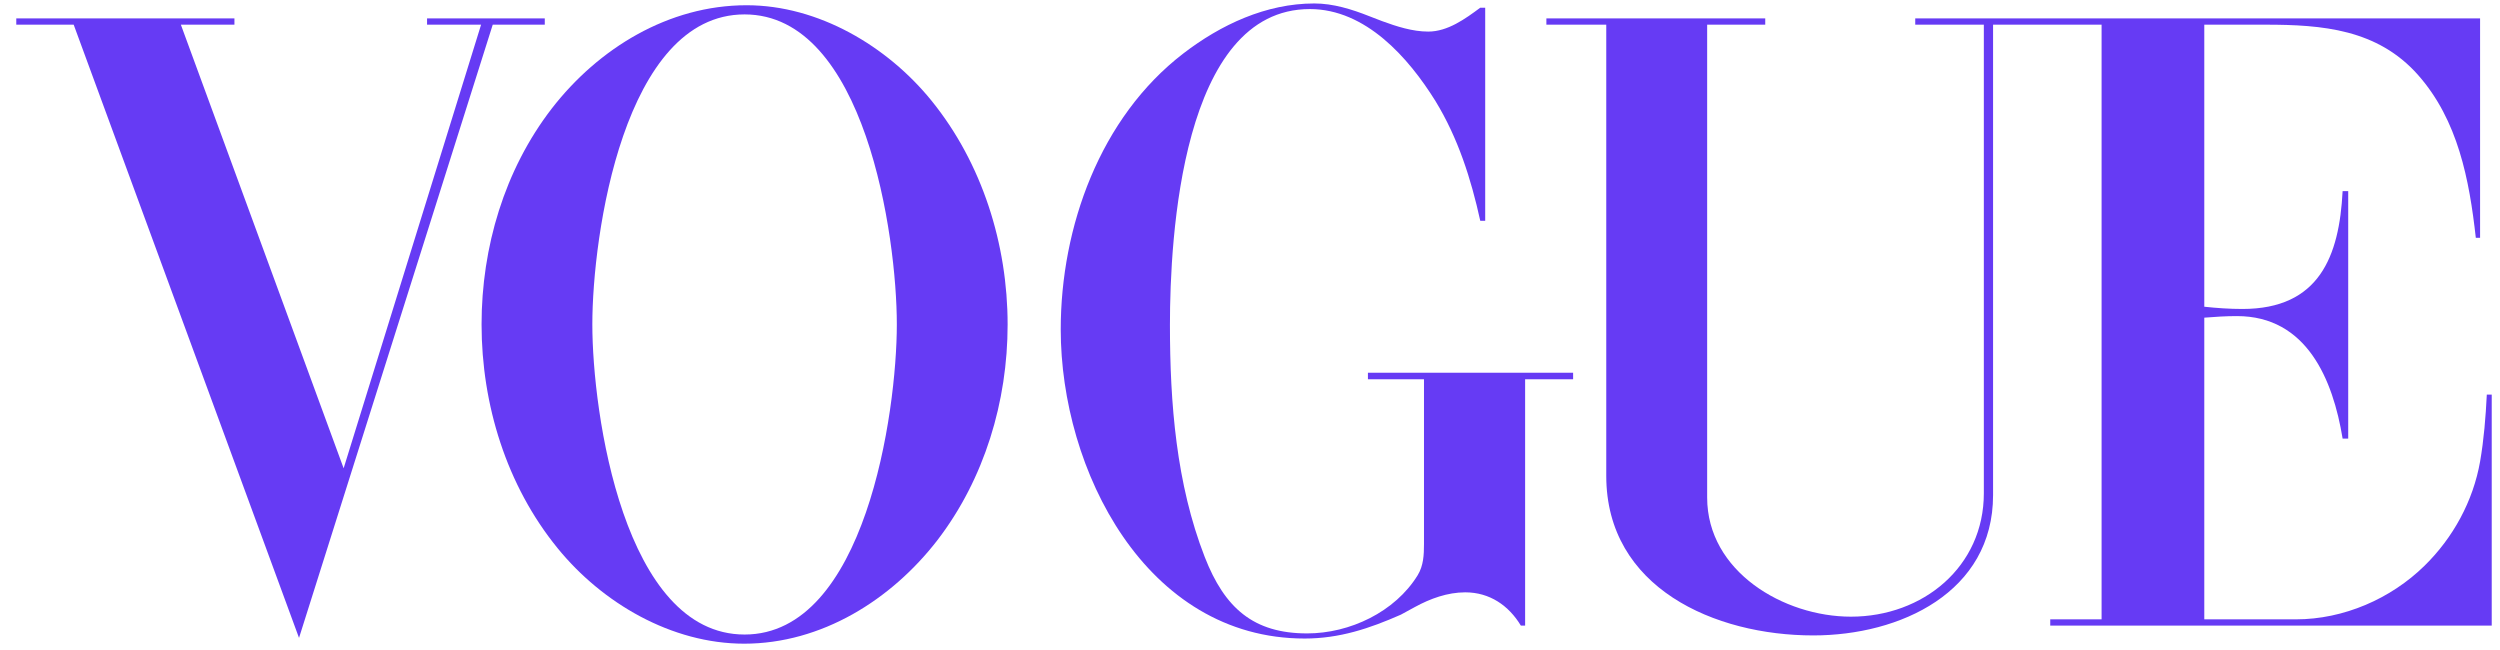<svg width="123" height="32" viewBox="0 0 123 32" fill="none" xmlns="http://www.w3.org/2000/svg">
<g clip-path="url(#clip0_99_648)">
<path d="M36.733 0.258C32.894 0.258 29.441 2.377 27.146 5.341C24.818 8.36 23.693 12.171 23.693 15.958C23.693 19.899 24.918 23.885 27.433 26.97C29.64 29.682 33.049 31.669 36.612 31.669C40.418 31.669 43.849 29.517 46.122 26.575C48.439 23.555 49.575 19.746 49.575 15.969C49.575 12.027 48.328 8.031 45.824 4.946C43.65 2.267 40.263 0.258 36.733 0.258ZM36.633 31.219C30.698 31.219 29.143 20.328 29.143 15.959C29.143 11.589 30.687 0.709 36.633 0.709C42.557 0.709 44.124 11.6 44.124 15.959C44.124 20.317 42.557 31.219 36.633 31.219Z" fill="#663BF4"/>
<path d="M26.803 1.213V0.906H21.011V1.213H23.67L16.907 23.04L8.898 1.213H11.534V0.906H0.801V1.213H3.625L14.712 31.384L24.243 1.213H26.803Z" fill="#663BF4"/>
<path d="M67.302 18.659H70.06V26.685V26.761C70.06 27.299 70.038 27.826 69.751 28.299C68.637 30.11 66.409 31.164 64.312 31.164C61.676 31.164 60.253 29.923 59.271 27.399C57.87 23.798 57.561 19.834 57.561 15.992C57.561 11.699 58.134 0.446 64.445 0.446C67.192 0.446 69.298 2.839 70.623 4.969C71.737 6.791 72.376 8.8 72.829 10.864H73.072V0.379H72.829C72.089 0.928 71.229 1.554 70.269 1.554C69.497 1.554 68.713 1.301 67.996 1.038L67.368 0.796C66.507 0.455 65.592 0.17 64.665 0.17C62.293 0.17 60.065 1.213 58.222 2.629C54.118 5.781 52.188 11.171 52.188 16.211C52.188 23.105 56.358 31.416 64.191 31.416C65.901 31.416 67.379 30.922 68.923 30.241L69.608 29.868C70.369 29.451 71.218 29.143 72.09 29.143C73.292 29.143 74.23 29.791 74.826 30.779H75.036V18.659H77.397V18.34H67.302L67.302 18.659Z" fill="#663BF4"/>
<path d="M122.351 19.416C122.296 20.515 122.208 21.623 122.02 22.71C121.678 24.653 120.696 26.454 119.284 27.837C117.629 29.462 115.302 30.472 112.963 30.472H108.451V15.629C108.991 15.585 109.52 15.552 110.061 15.552C113.491 15.552 114.782 18.67 115.257 21.579H115.532V9.404H115.257C115.092 12.609 114.11 15.201 110.326 15.201C109.697 15.201 109.068 15.157 108.451 15.091V1.214H111.462C114.253 1.214 116.967 1.434 118.964 3.684C120.938 5.913 121.491 8.845 121.81 11.699H122.02V0.906H94.23V1.213H97.605V24.269C97.605 27.881 94.616 30.34 91.064 30.34C87.765 30.34 83.992 28.122 83.992 24.477V1.213H86.85V0.906H76.082V1.213H79.028V23.413C79.028 28.924 84.367 31.263 89.211 31.263C93.491 31.263 98.059 29.143 98.059 24.357V1.213H103.398V30.472H100.872V30.78H122.593V19.416H122.351Z" fill="#663BF4"/>
</g>
<defs>
<clipPath id="clip0_99_648">
<rect width="122" height="32" fill="white" transform="translate(0.801)"/>
</clipPath>
</defs>
</svg>
